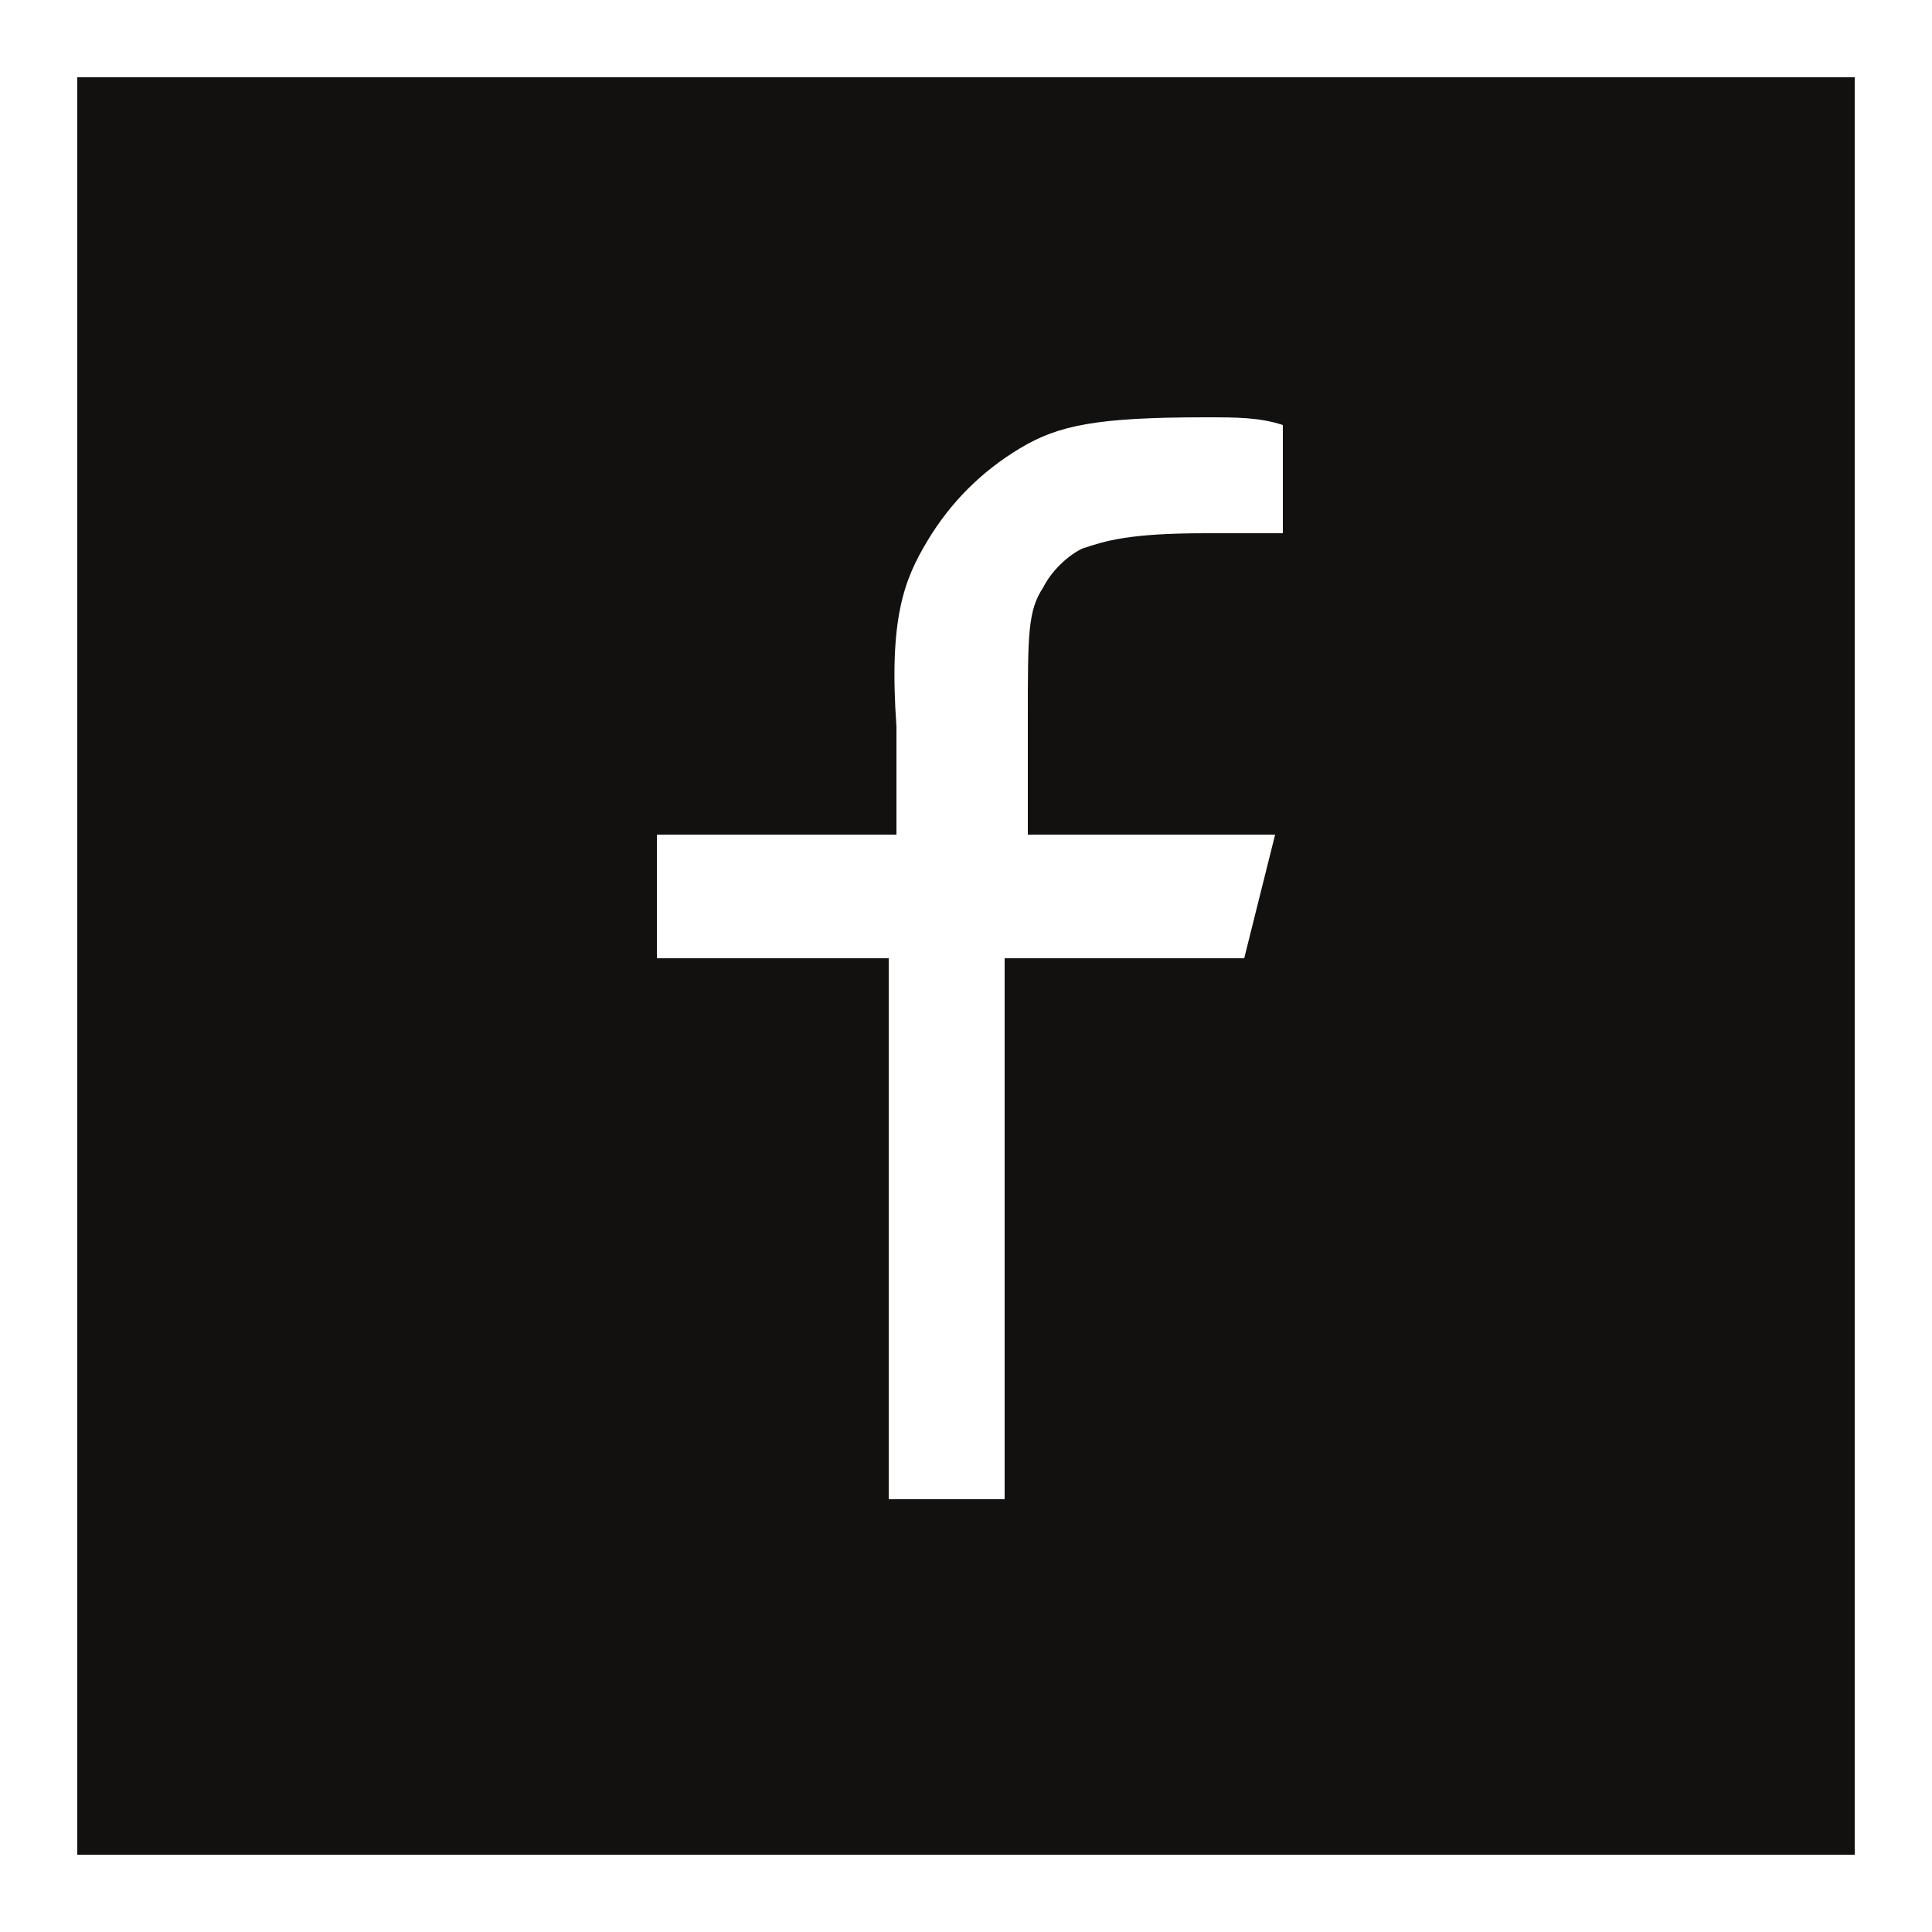 <?xml version="1.0" encoding="utf-8"?>
<!-- Generator: Adobe Illustrator 27.3.1, SVG Export Plug-In . SVG Version: 6.00 Build 0)  -->
<svg version="1.1" id="L-fb" xmlns="http://www.w3.org/2000/svg" xmlns:xlink="http://www.w3.org/1999/xlink" x="0px" y="0px"
	 viewBox="0 0 25 25" style="enable-background:new 0 0 25 25;" xml:space="preserve">
<rect x="0" y="0" width="25" height="25" fill="#808080" stroke="none"/>
<style type="text/css">
	.st0{fill:#12110F;stroke:#FFFFFF;stroke-miterlimit:10;}
	.st1{fill:#FFFFFF;}
</style>
<rect x="0.5" y="0.5" class="st0" width="24" height="24"/>
<path class="st1" d="M13.1,10.8h3.4l-0.4,1.6h-3.1v7h-1.5v-7H8.5v-1.6h3.1V9.4C11.5,8,11.7,7.5,12,7c0.3-0.5,0.7-0.9,1.2-1.2
	c0.5-0.3,1-0.4,2.4-0.4c0.4,0,0.7,0,1,0.1v1.4h-1c-1,0-1.3,0.1-1.6,0.2c-0.2,0.1-0.4,0.3-0.5,0.5c-0.2,0.3-0.2,0.6-0.2,1.7V10.8z"/>
</svg>
